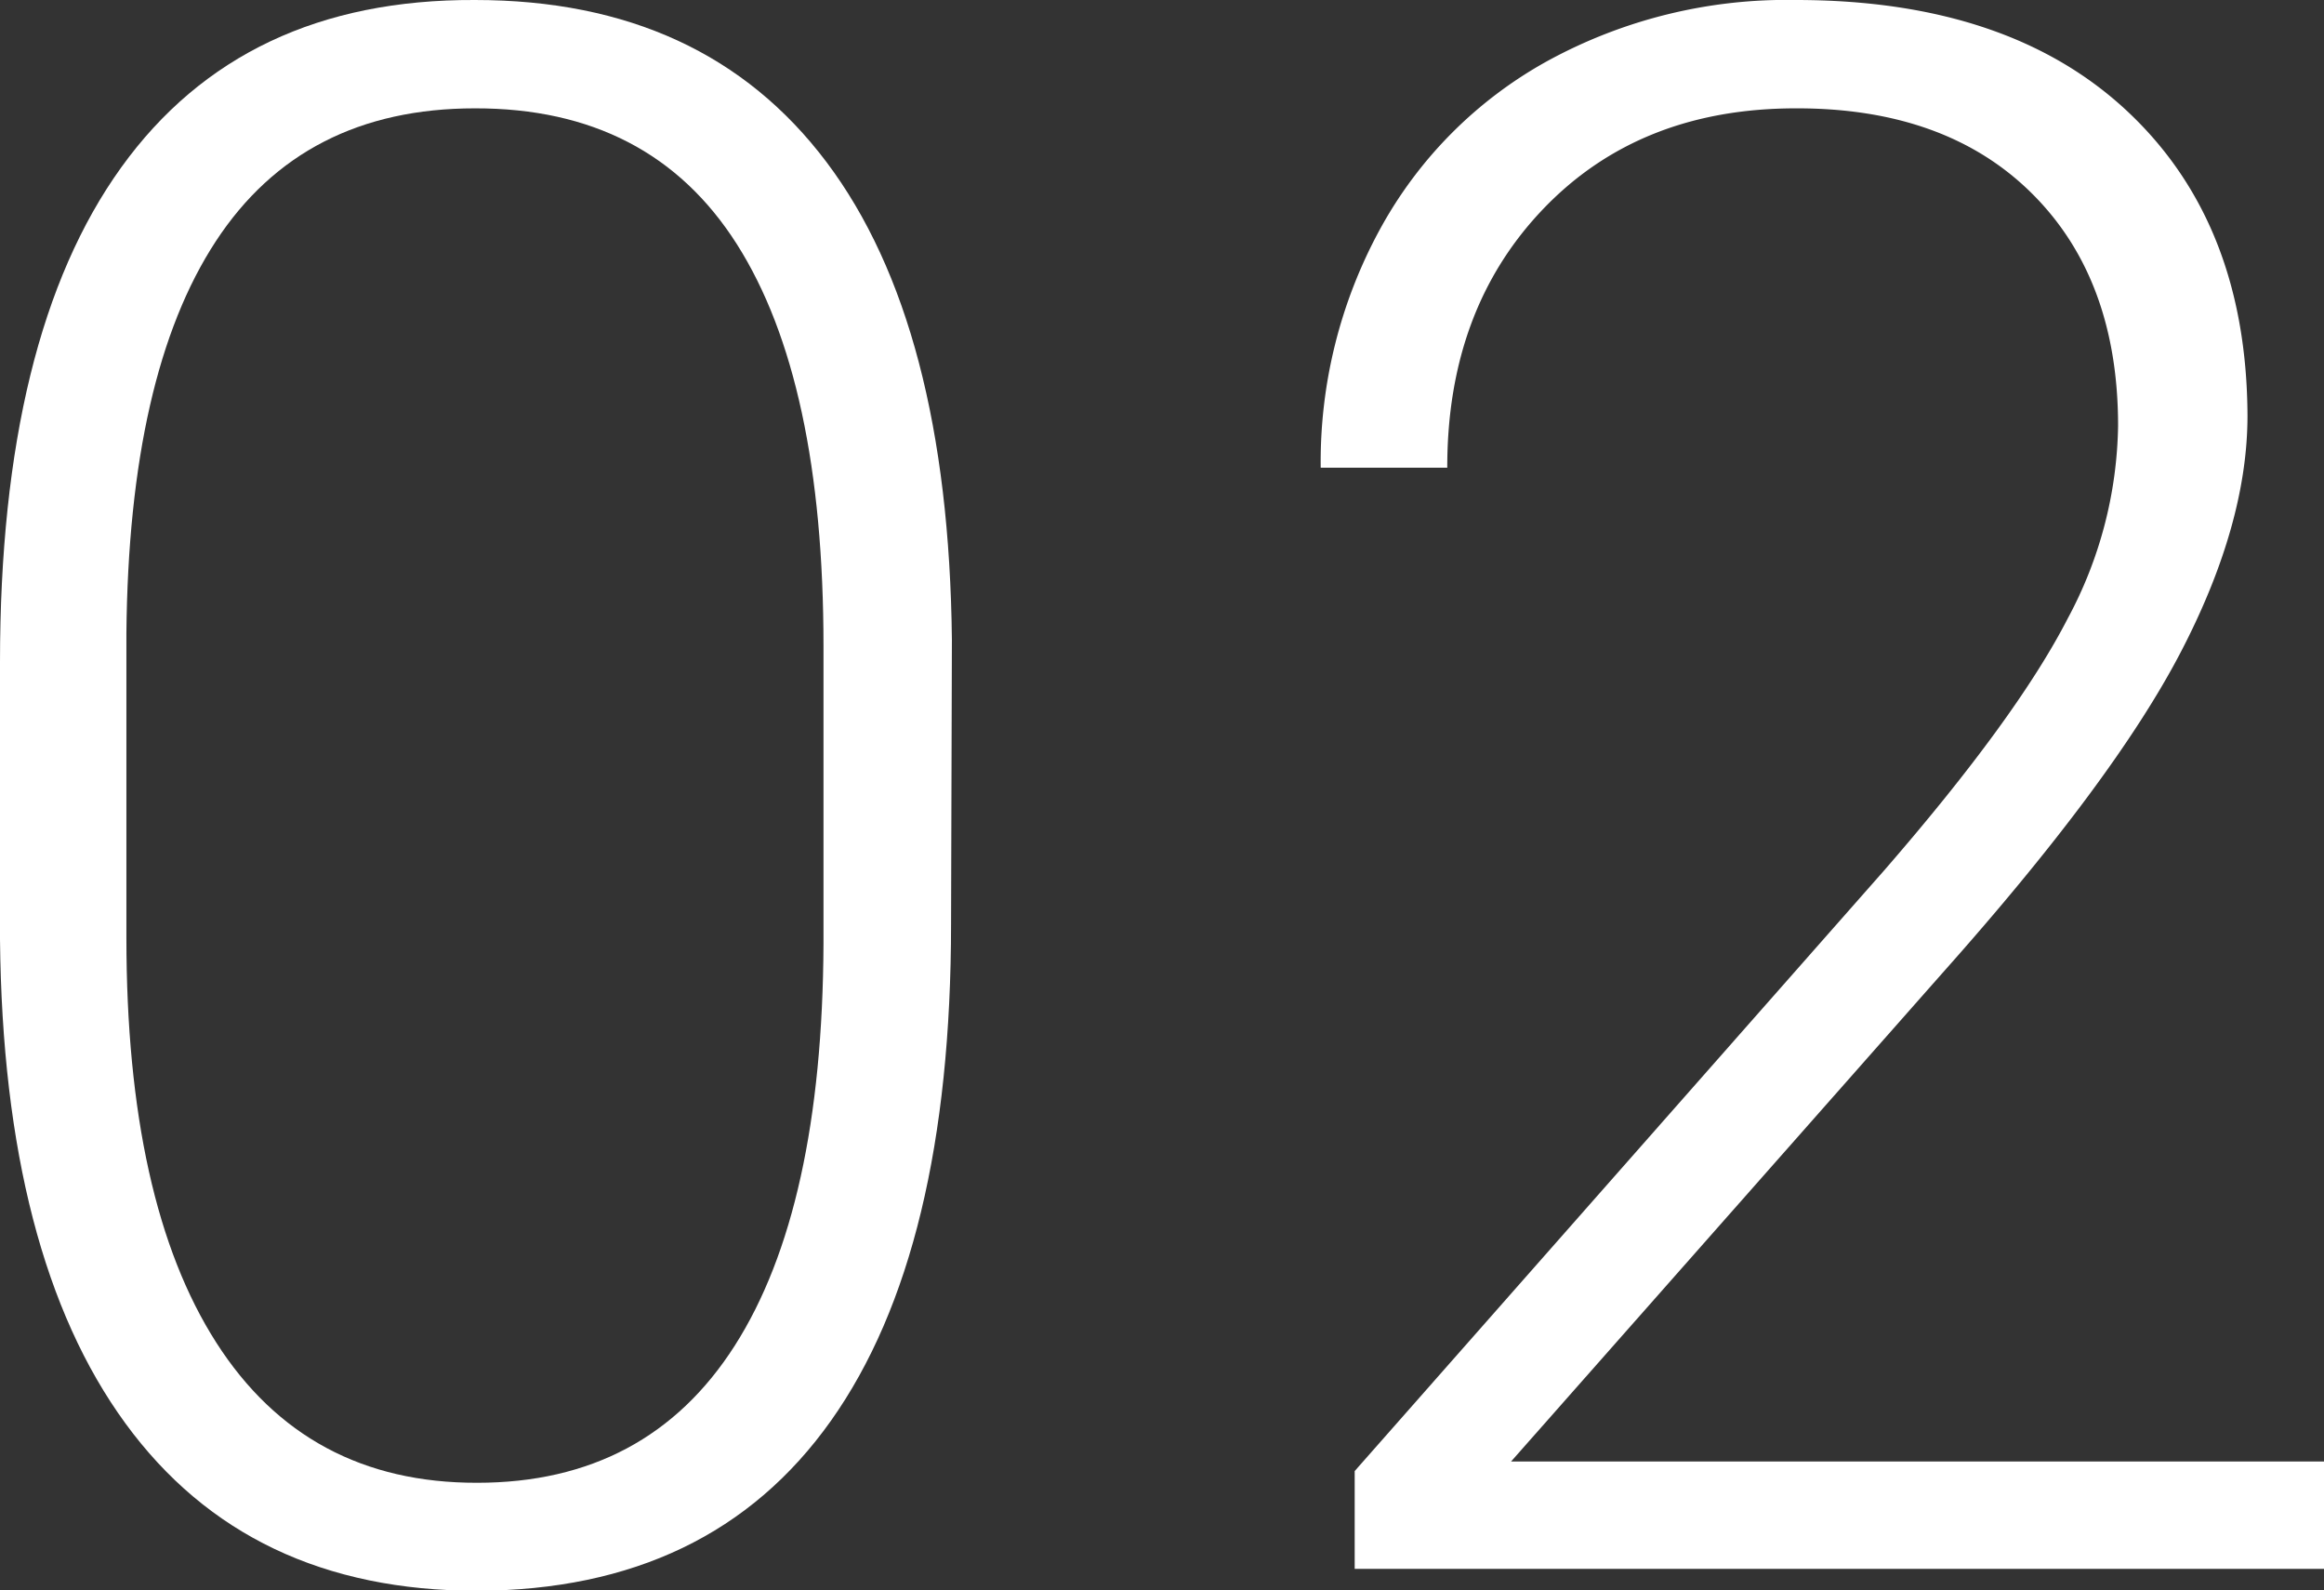 <svg xmlns="http://www.w3.org/2000/svg" viewBox="0 0 138.82 94.96"><rect x="0" y="0" width="138.82" height="94.96" fill="#333333" stroke="none"/><defs><style>.cls-1{fill:#fff;}</style></defs><g id="Ebene_2" data-name="Ebene 2"><g id="Capa_1" data-name="Capa 1"><path class="cls-1" d="M56.81,55.16q0,19.56-7.17,29.68T28.5,95Q14.79,95,7.49,85T0,56.11V39.55Q0,20.06,7.24,10T28.37,0q13.71,0,21,9.68t7.49,28.53ZM49.19,38.59q0-15.86-5.17-24T28.37,6.47q-10.28,0-15.48,7.94T7.55,37.83V56q0,15.79,5.37,24.18T28.5,88.55q10.16,0,15.39-8.19t5.3-24Z"/><path class="cls-1" d="M138.82,93.69H80.92V87.85L112.6,51.92q7.88-9.08,10.92-15a25,25,0,0,0,3-11.49q0-8.76-5.14-13.87T107.27,6.47q-9.33,0-15.08,6T86.45,27.93H78.89a29,29,0,0,1,3.53-14.22,25.34,25.34,0,0,1,10-10.06A29.76,29.76,0,0,1,107.27,0Q120,0,127.1,6.67t7.15,18.15q0,6.48-4,14.15T116,58.14L90.26,87.28h48.56Z"/></g></g></svg>